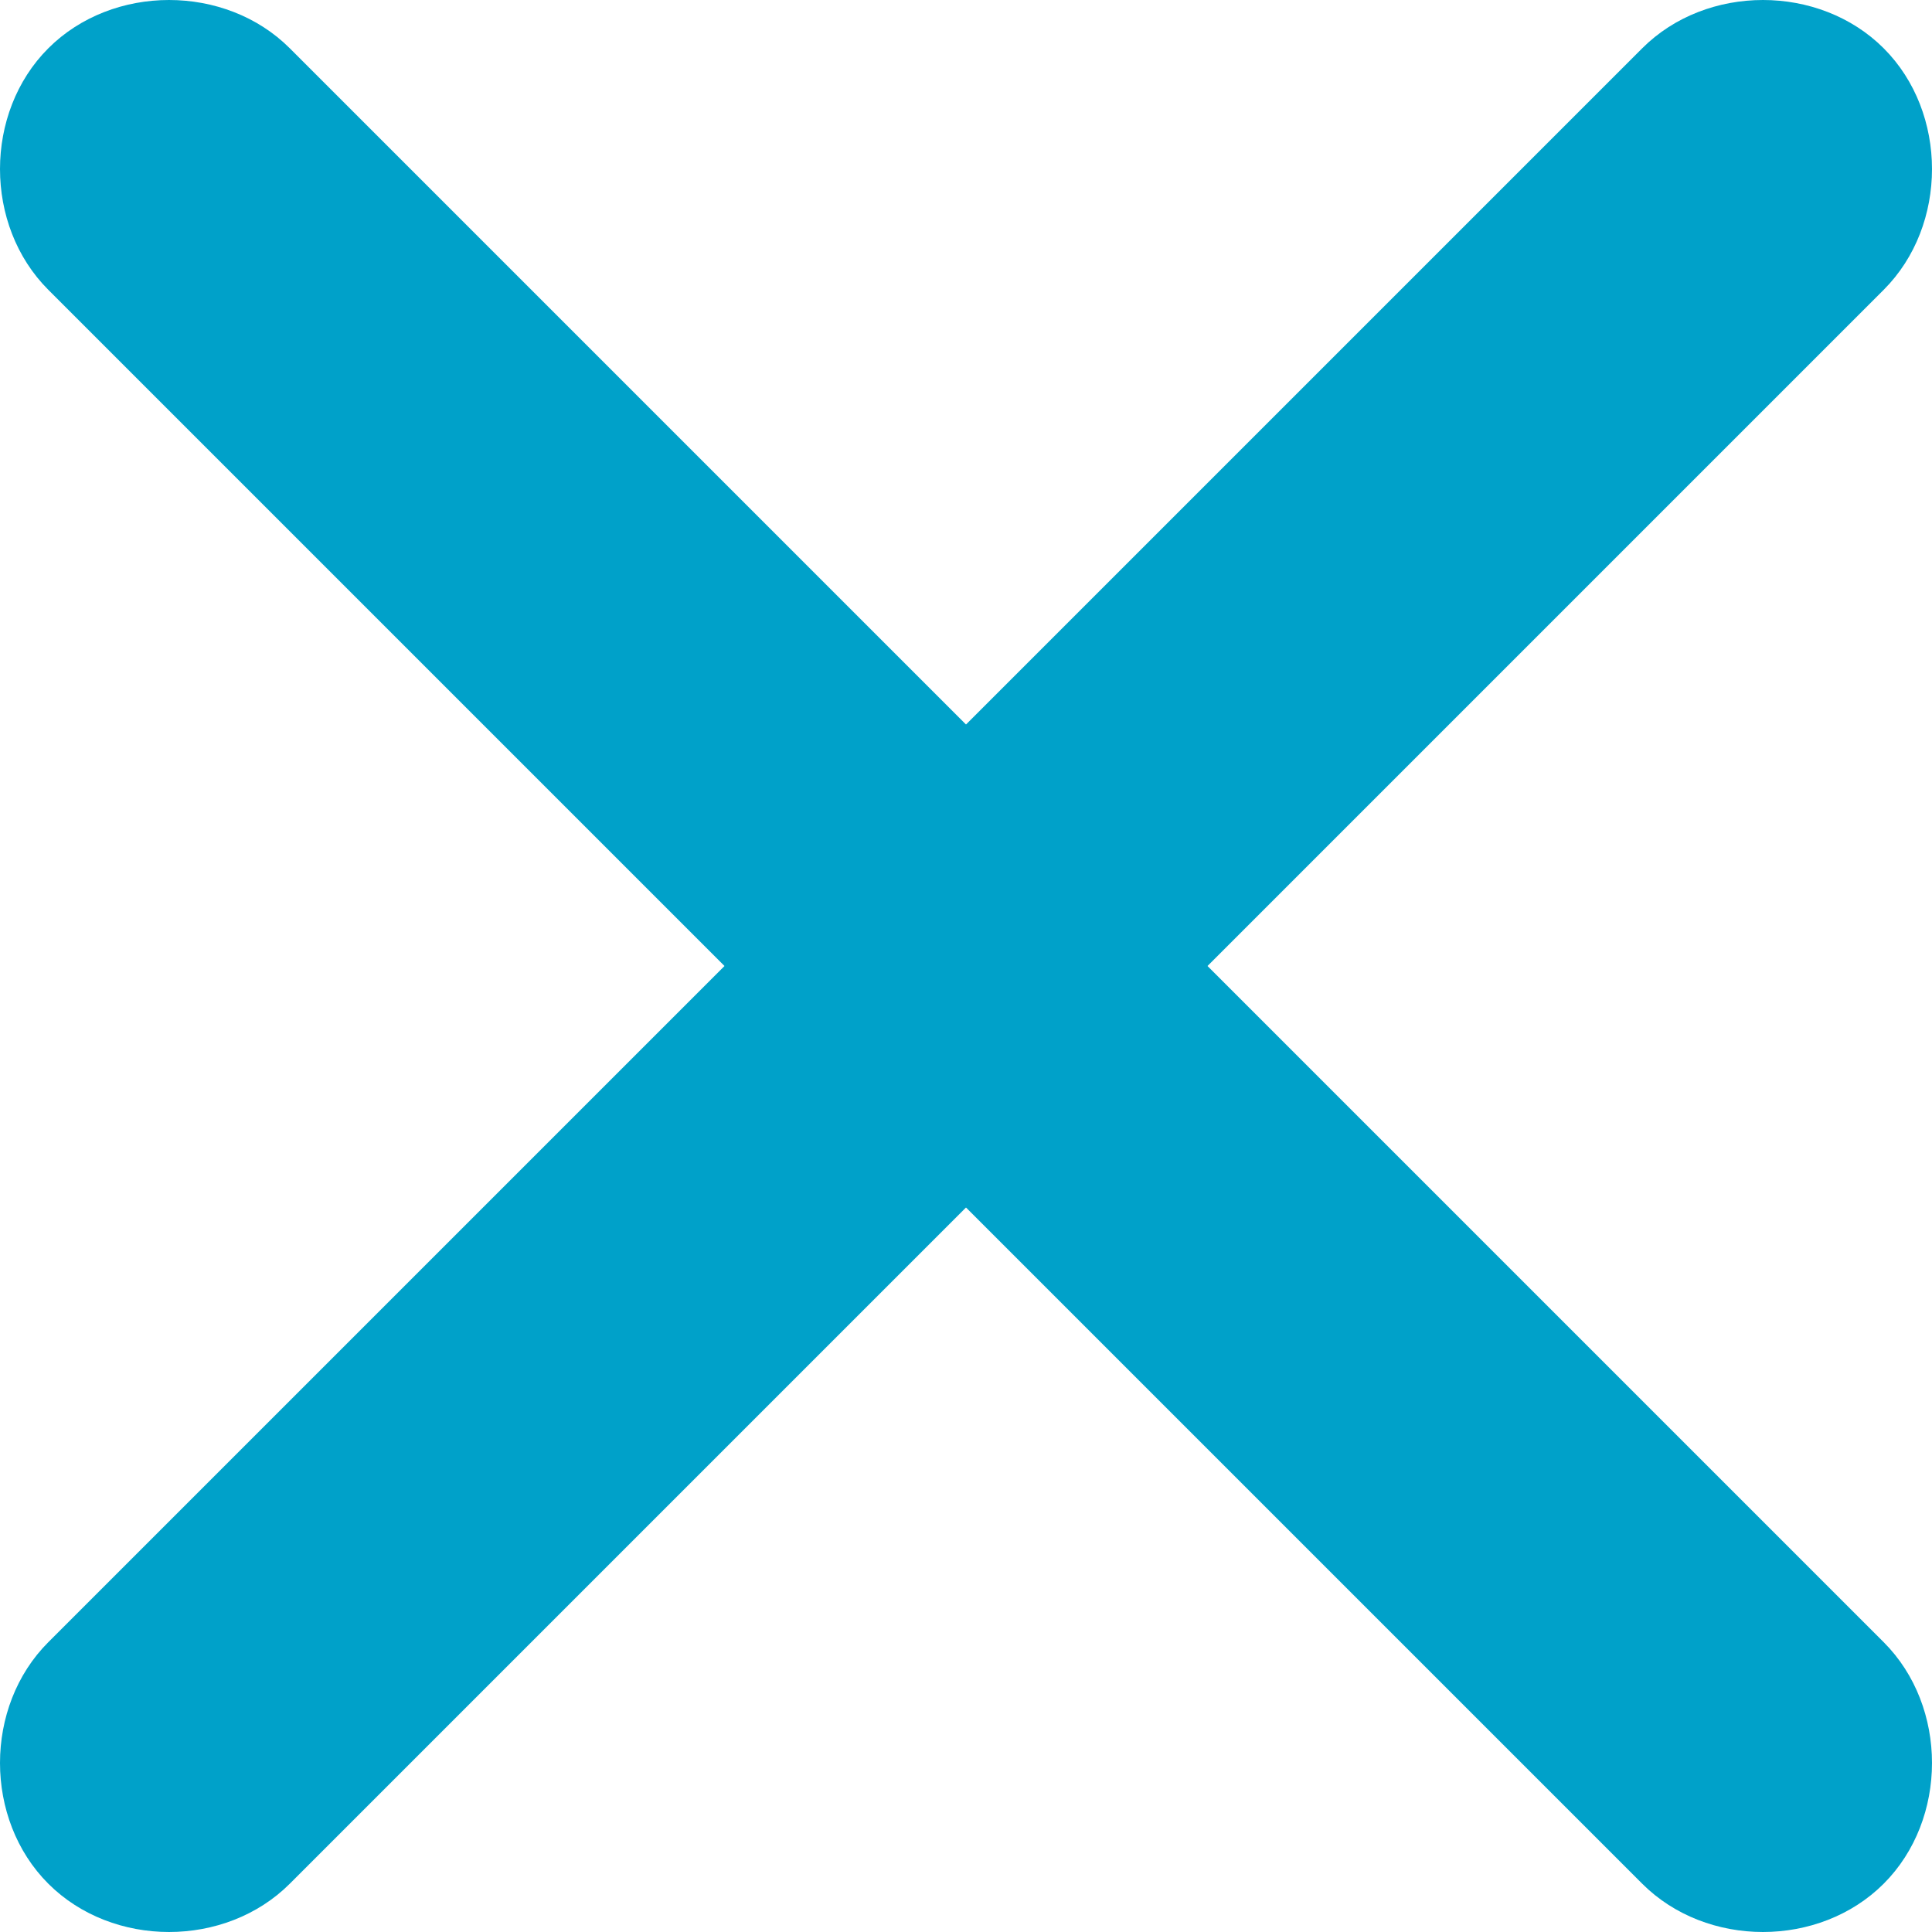 <?xml version="1.0" encoding="UTF-8"?> <svg xmlns="http://www.w3.org/2000/svg" xmlns:xlink="http://www.w3.org/1999/xlink" xml:space="preserve" width="6.572mm" height="6.572mm" version="1.1" style="shape-rendering:geometricPrecision; text-rendering:geometricPrecision; image-rendering:optimizeQuality; fill-rule:evenodd; clip-rule:evenodd" viewBox="0 0 120 120"> <defs> <style type="text/css"> .fil0 {fill:#00A1C9} </style> </defs> <g id="Слой_x0020_1">  <path class="fil0" d="M3 3l0 0c-4,4 -4,11 0,15l42 42 -42 42c-4,4 -4,11 0,15l0 0c4,4 11,4 15,0l42 -42 42 42c4,4 11,4 15,0l0 0c4,-4 4,-11 0,-15l-42 -42 42 -42c4,-4 4,-11 0,-15l0 0c-4,-4 -11,-4 -15,0l-42 42 -42 -42c-4,-4 -11,-4 -15,0z"></path> </g> </svg> 